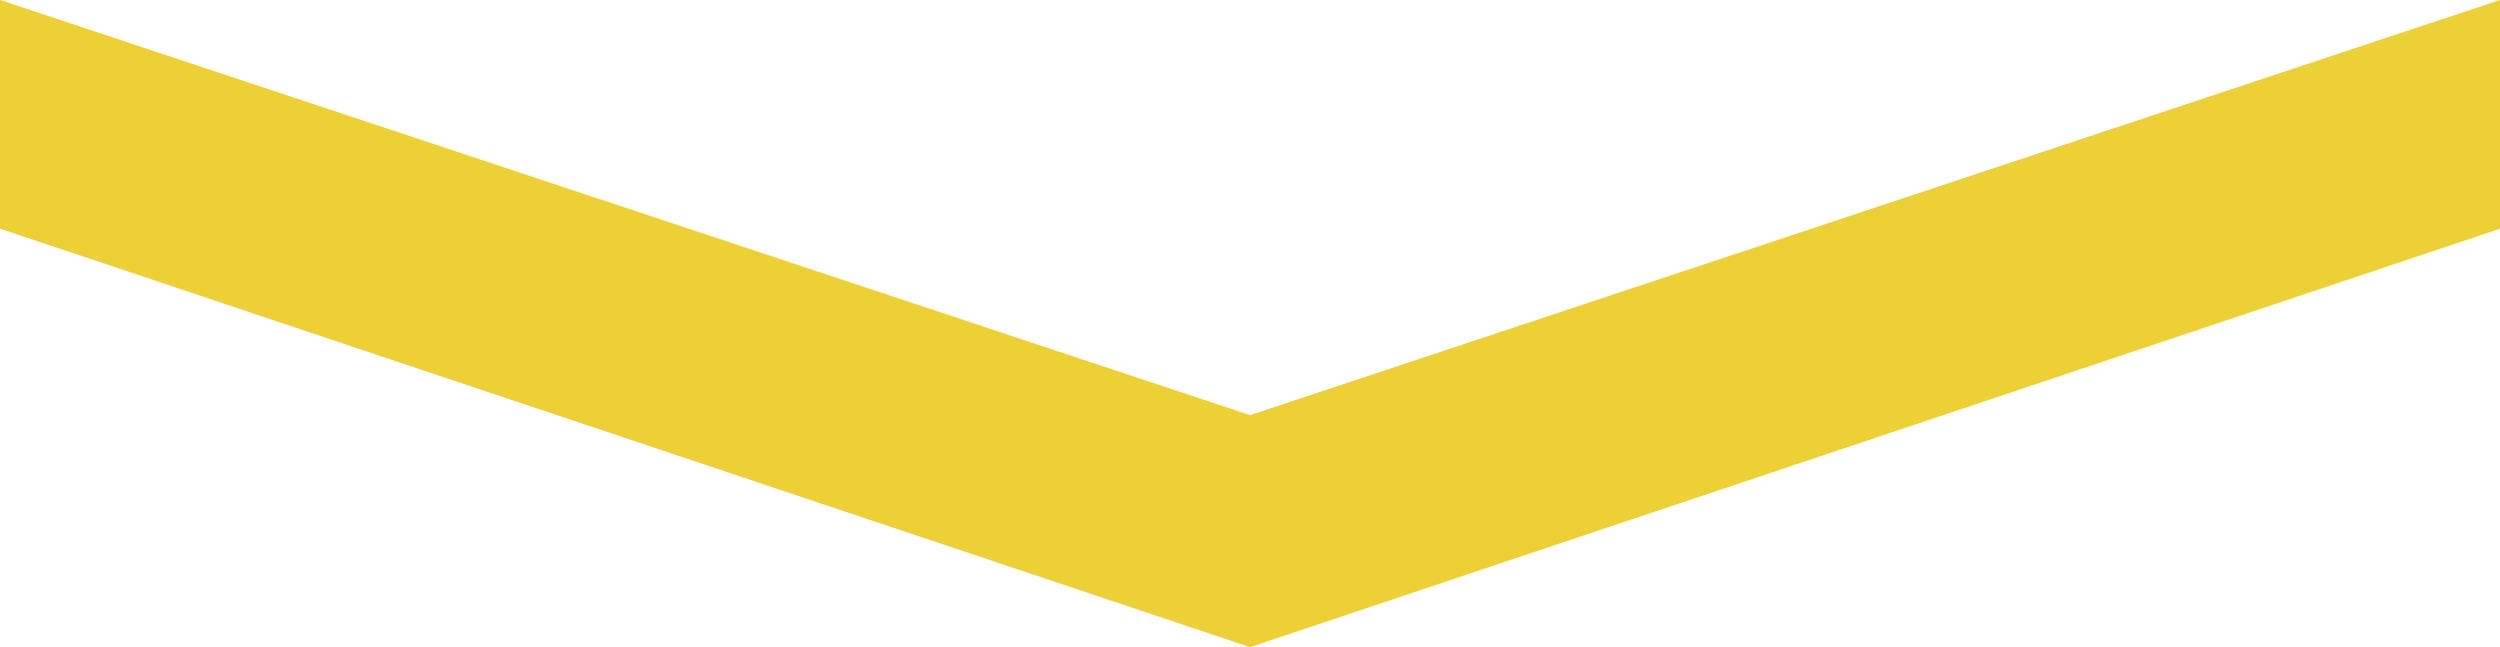 <?xml version="1.0" encoding="UTF-8"?>
<svg xmlns="http://www.w3.org/2000/svg" id="Layer_1" data-name="Layer 1" viewBox="0 0 912.41 236.19">
  <defs>
    <style>
      .cls-1 {
        fill: #edd036;
        stroke-width: 0px;
      }
    </style>
  </defs>
  <polygon class="cls-1" points="912.41 0 912.41 83.47 456.2 236.19 0 83.47 0 0 456.2 151.51 912.41 0"></polygon>
</svg>
